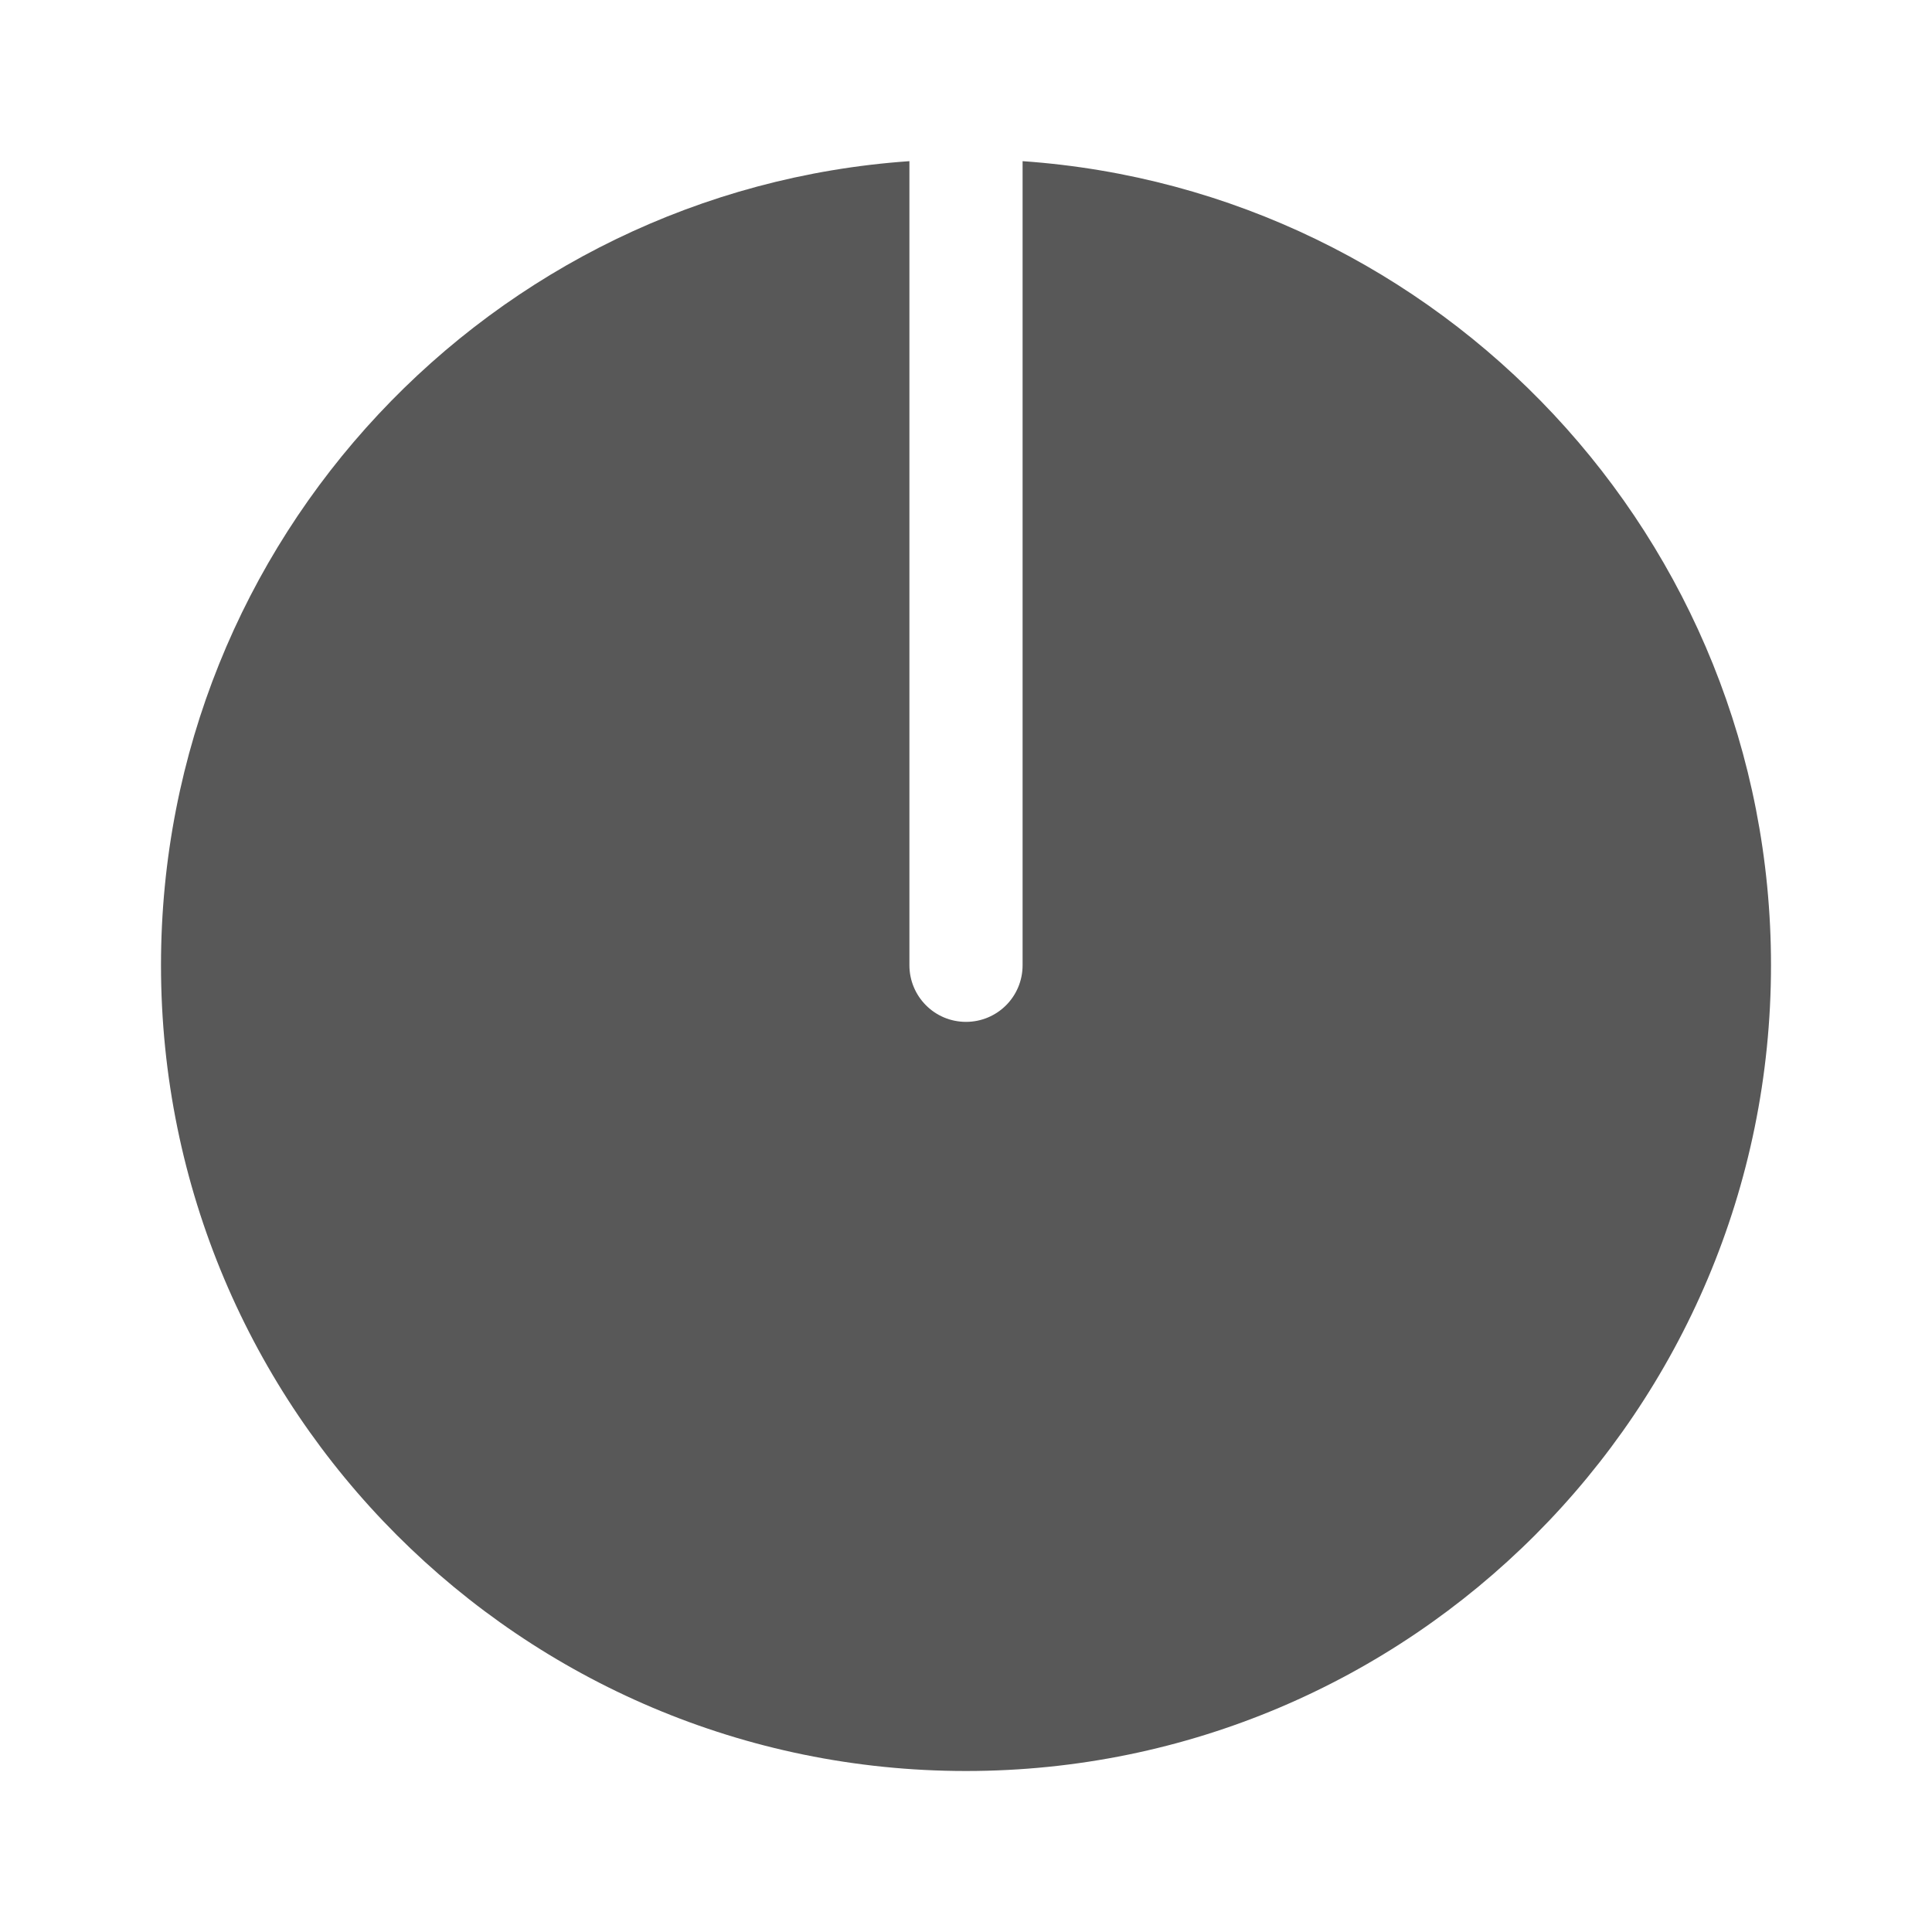 <svg xmlns="http://www.w3.org/2000/svg" fill-rule="evenodd" clip-rule="evenodd" image-rendering="optimizeQuality" shape-rendering="geometricPrecision" text-rendering="geometricPrecision" viewBox="0 0 24 24">
  <path fill="#585858" d="M12 22c5.526 0 10-4.486 10-10.01 0-5.29-4.101-9.626-9.297-9.988v9.988c0 .393-.317.704-.703.704-.392 0-.703-.318-.703-.704V2.002c-5.196.361-9.297 4.698-9.297 9.988 0 5.533 4.48 10.01 10 10.01z"/>
</svg>